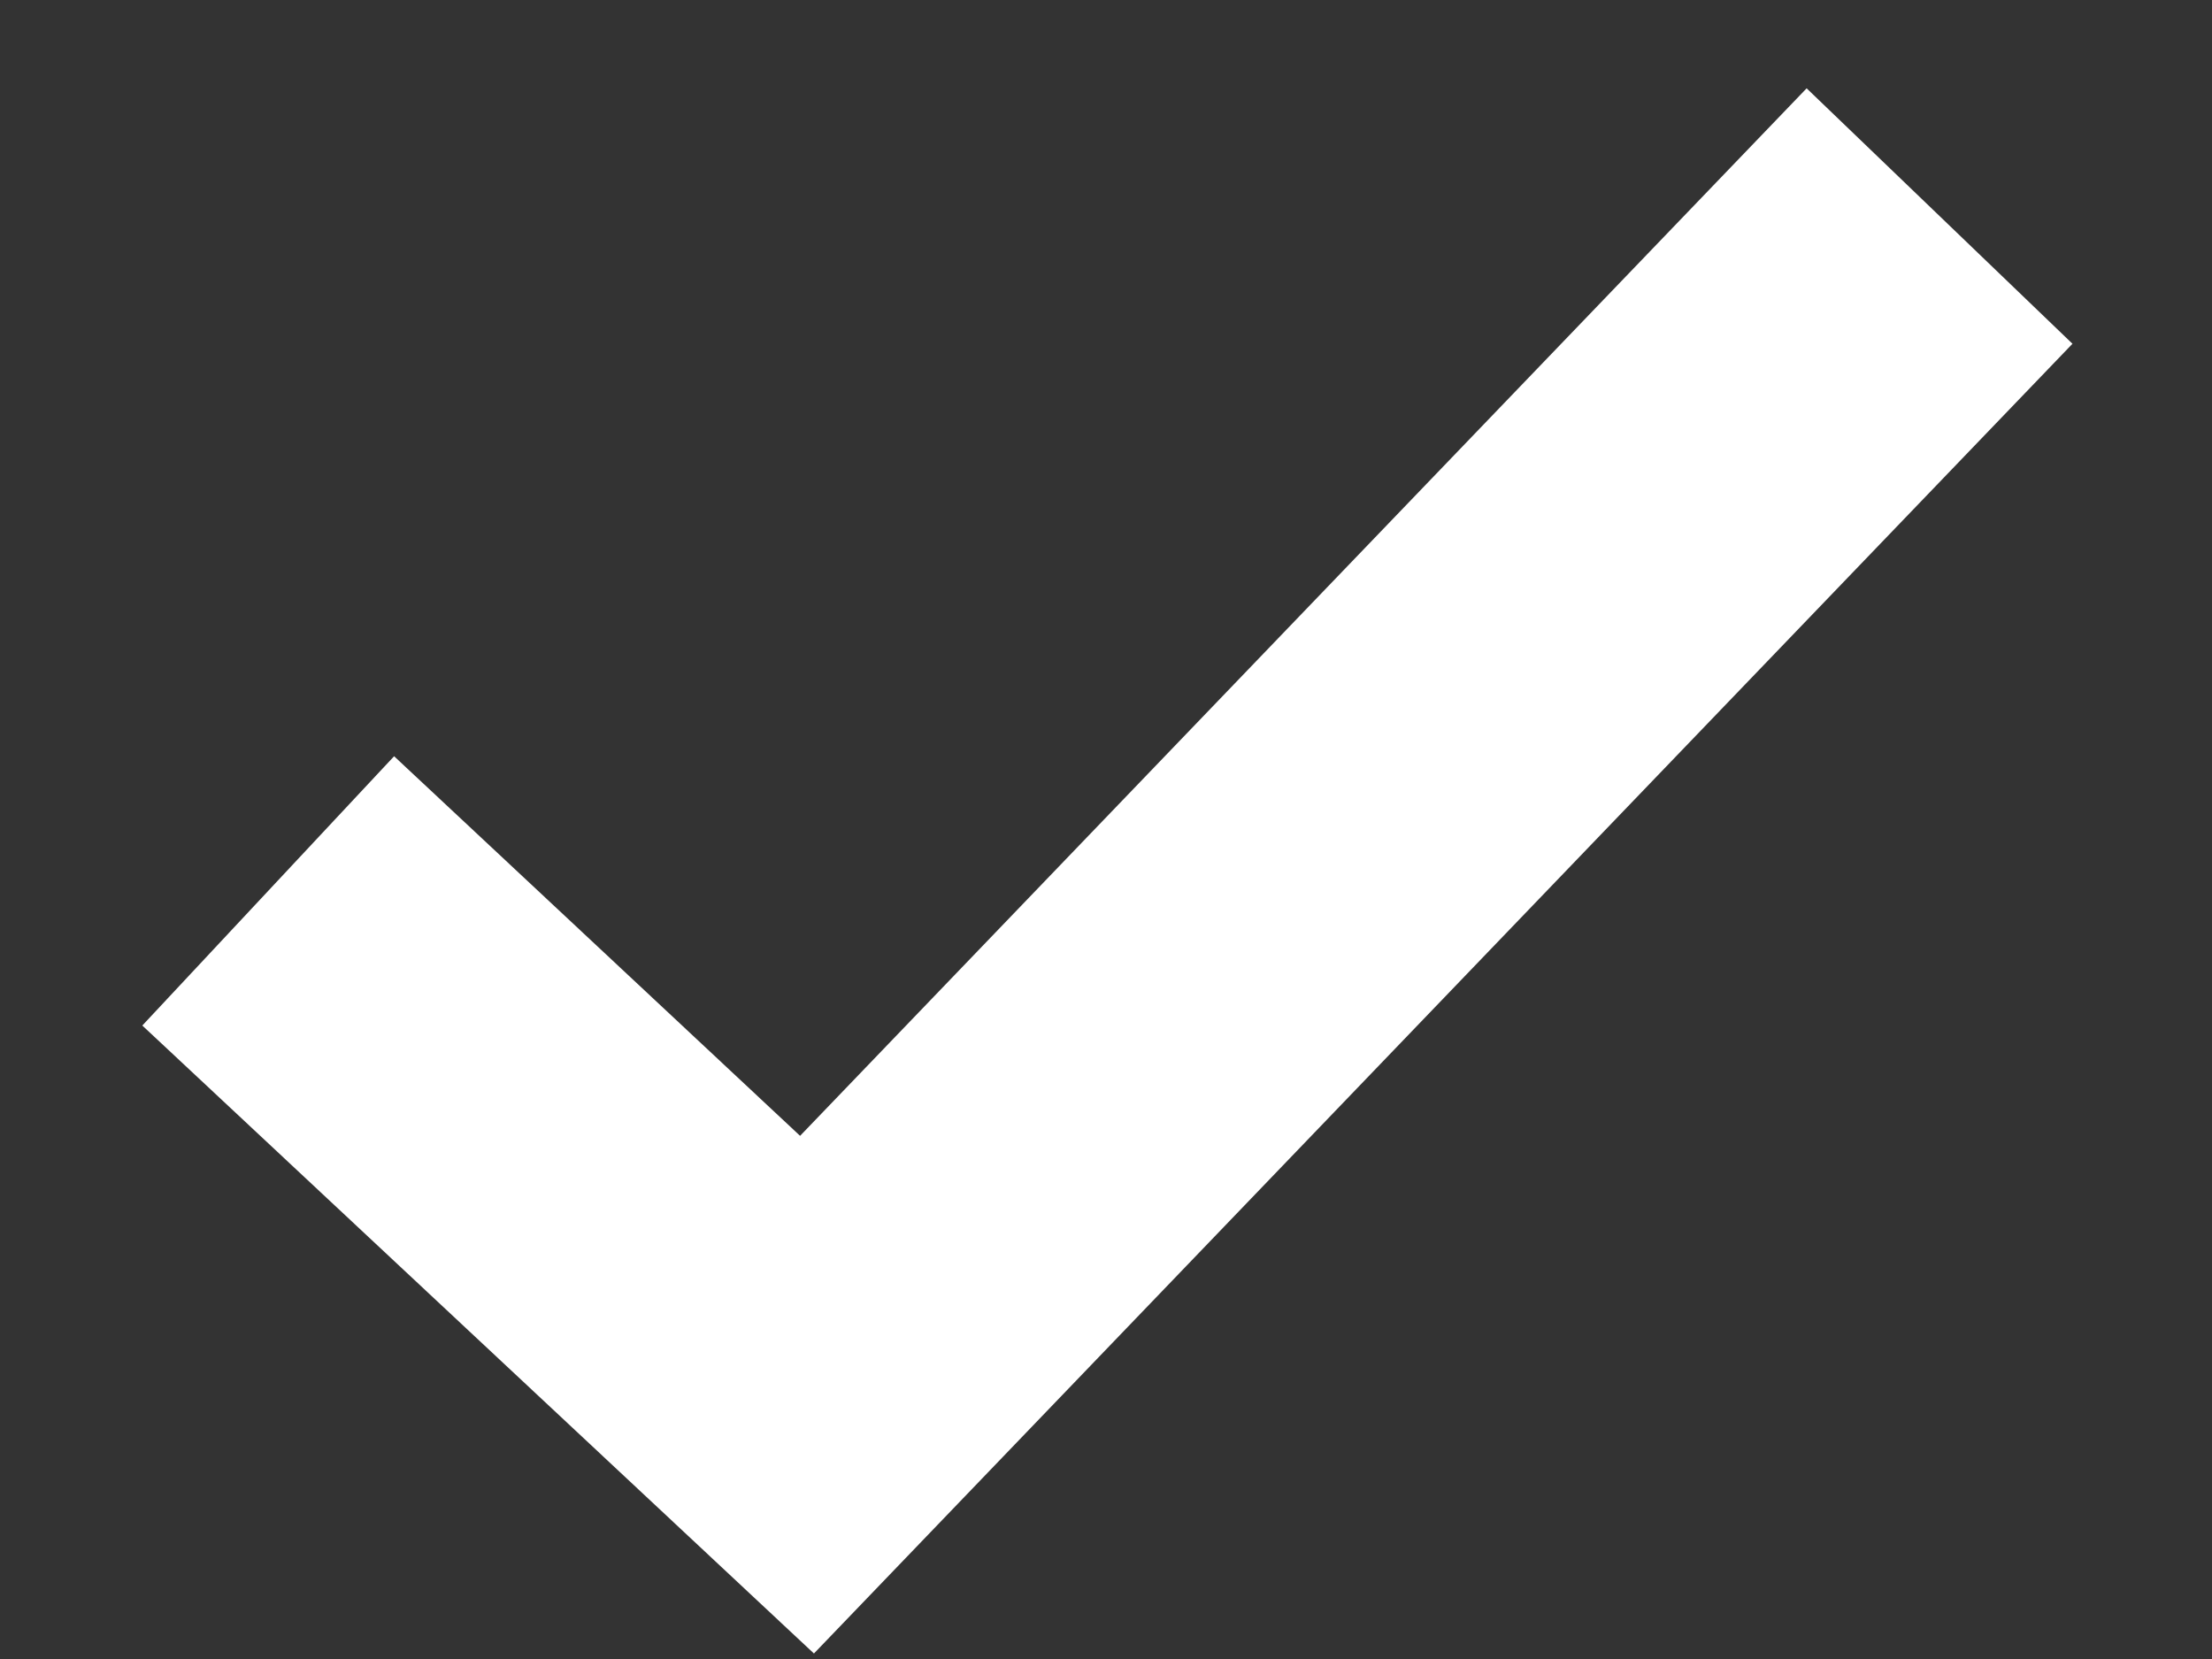 <svg fill="none" height="9" viewBox="0 0 12 9" width="12" xmlns="http://www.w3.org/2000/svg"><rect x="0" y="0" width="12" height="9" fill="#333333" stroke="none"/><path d="m10.522 1.172-6.144 6.394-2.923-2.733" stroke="#fff" stroke-width="2"/></svg>